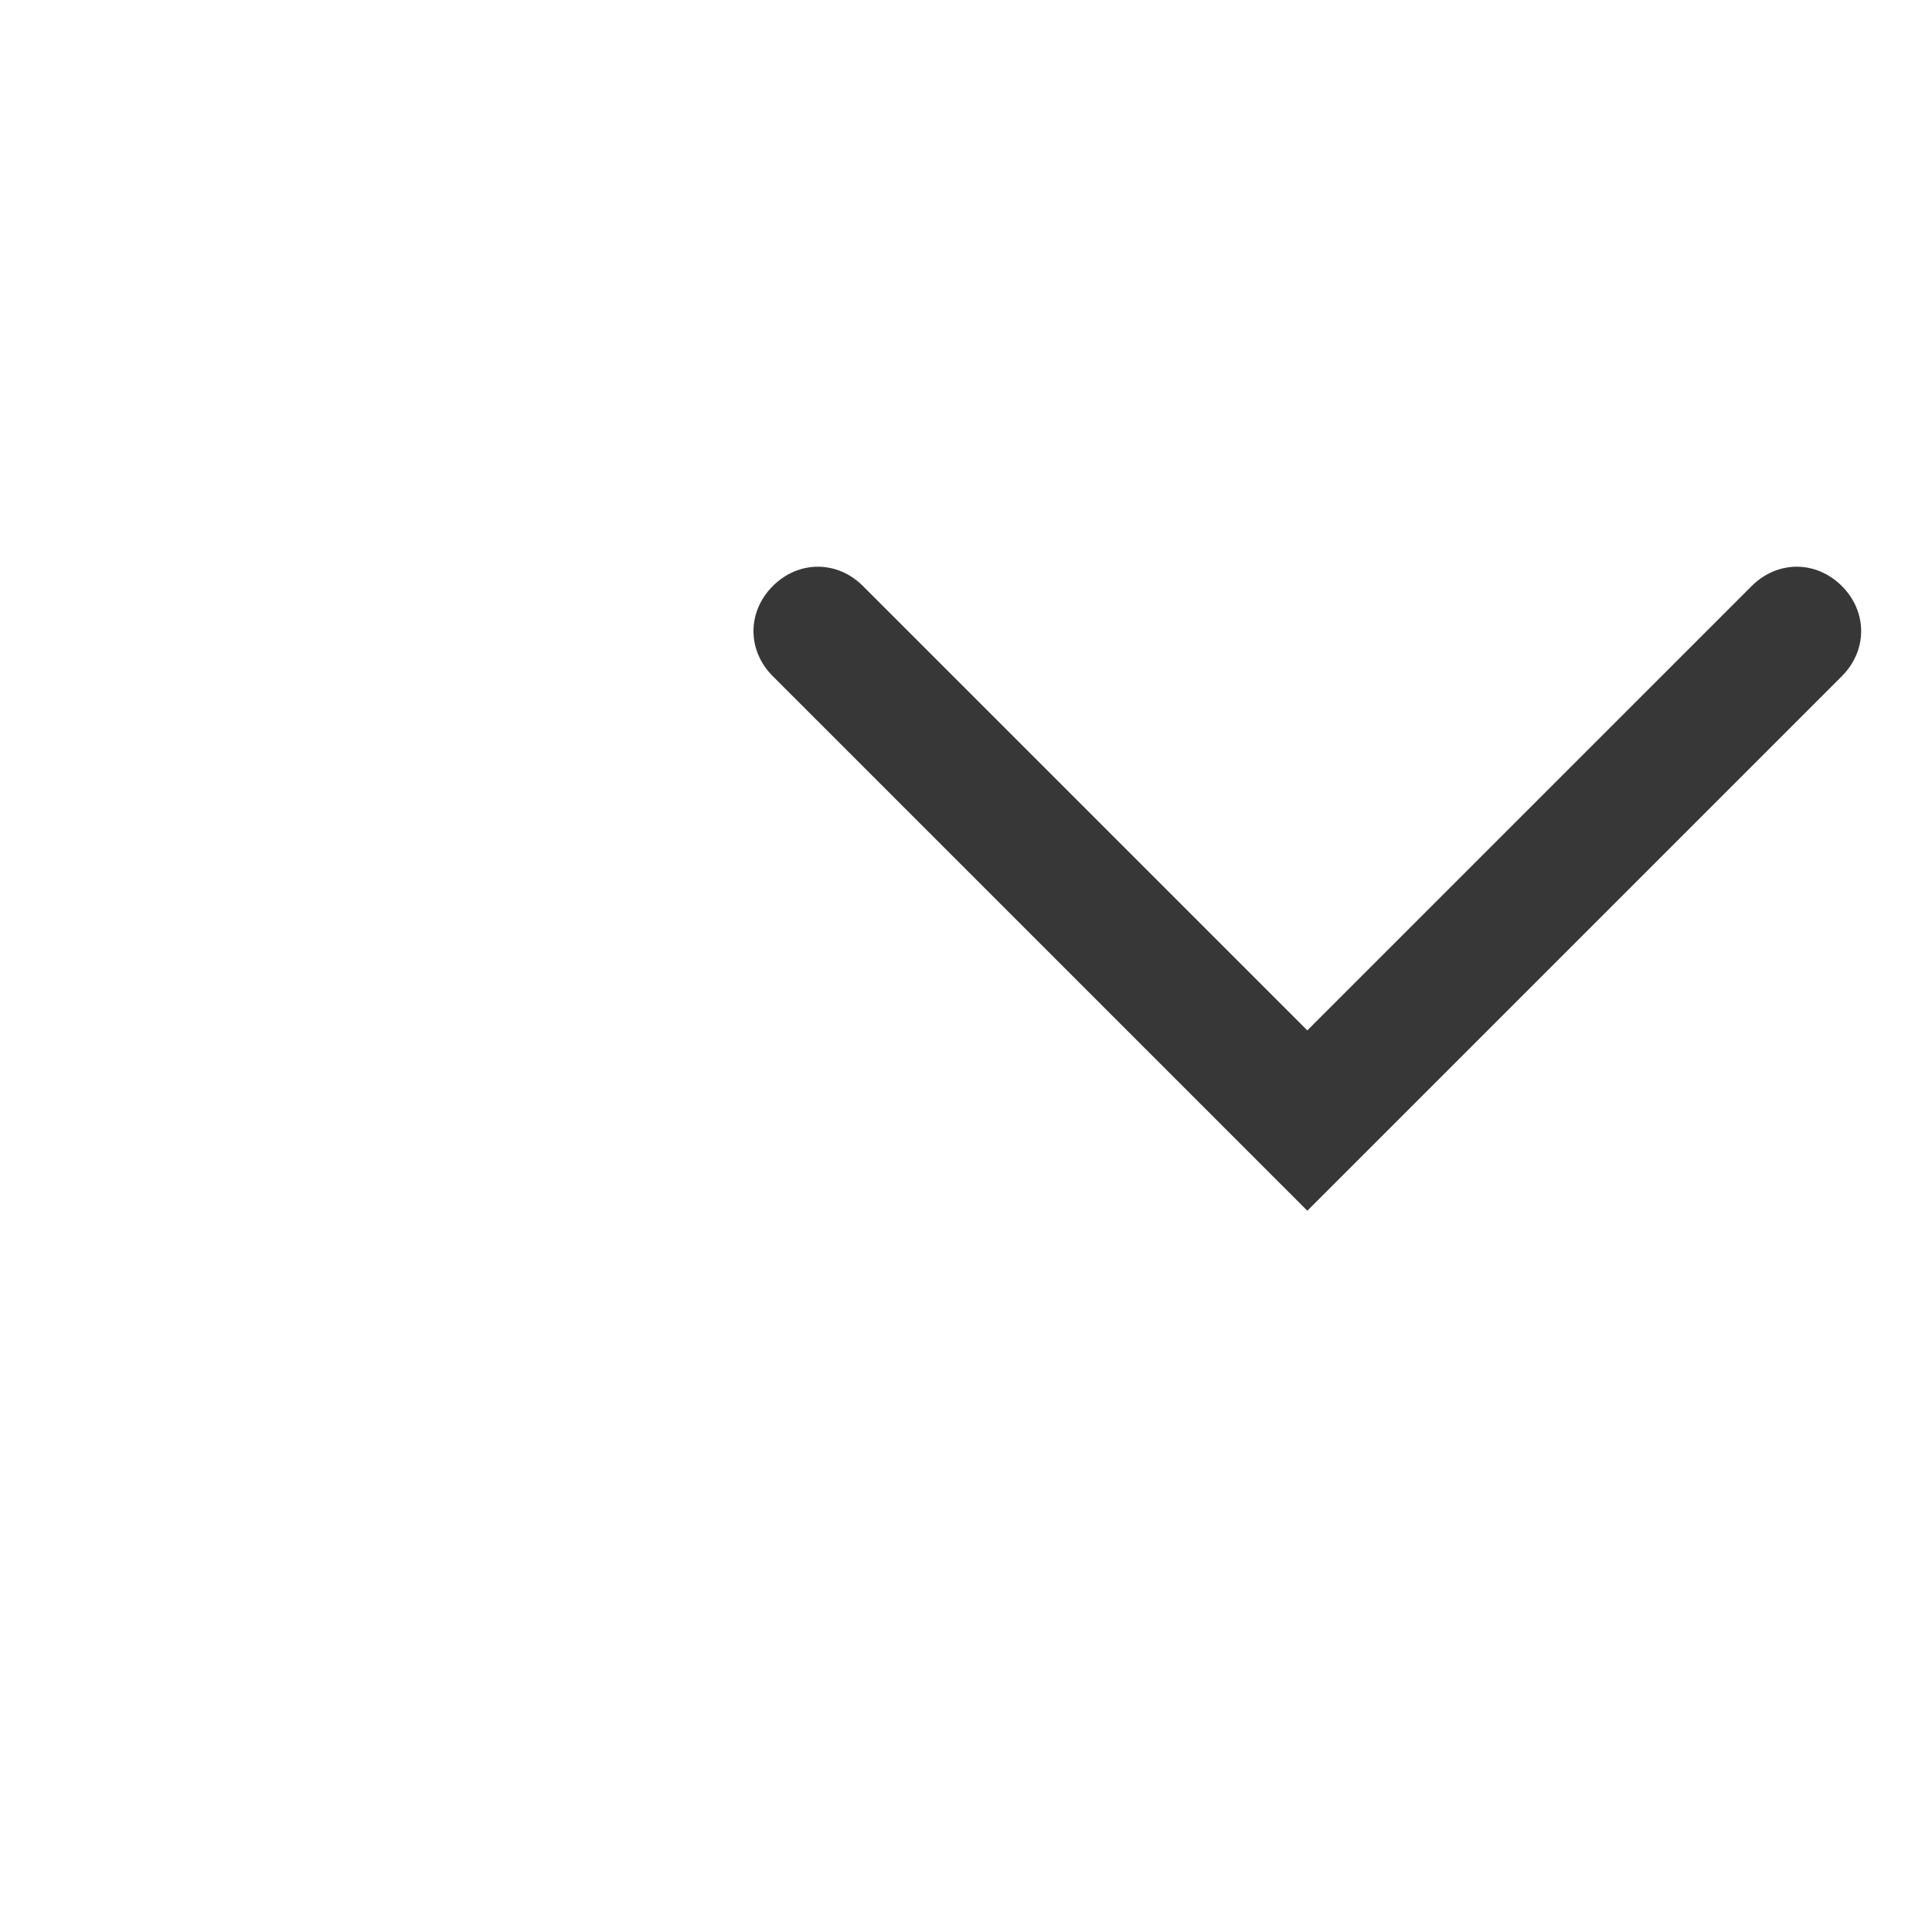 <?xml version="1.0" encoding="utf-8"?>
<!-- Generator: Adobe Illustrator 25.4.1, SVG Export Plug-In . SVG Version: 6.00 Build 0)  -->
<svg version="1.1" id="Capa_1" xmlns="http://www.w3.org/2000/svg" xmlns:xlink="http://www.w3.org/1999/xlink" x="0px" y="0px"
	 viewBox="0 0 30 30" style="enable-background:new 0 0 30 30;" xml:space="preserve">
<style type="text/css">
	.st0{fill:#373737;}
</style>
<g>
	<path class="st0" d="M20.3,18.8L12,10.5c-0.4-0.4-0.4-1,0-1.4s1-0.4,1.4,0l6.9,6.9l6.9-6.9c0.4-0.4,1-0.4,1.4,0s0.4,1,0,1.4
		L20.3,18.8z"/>
</g>
</svg>
